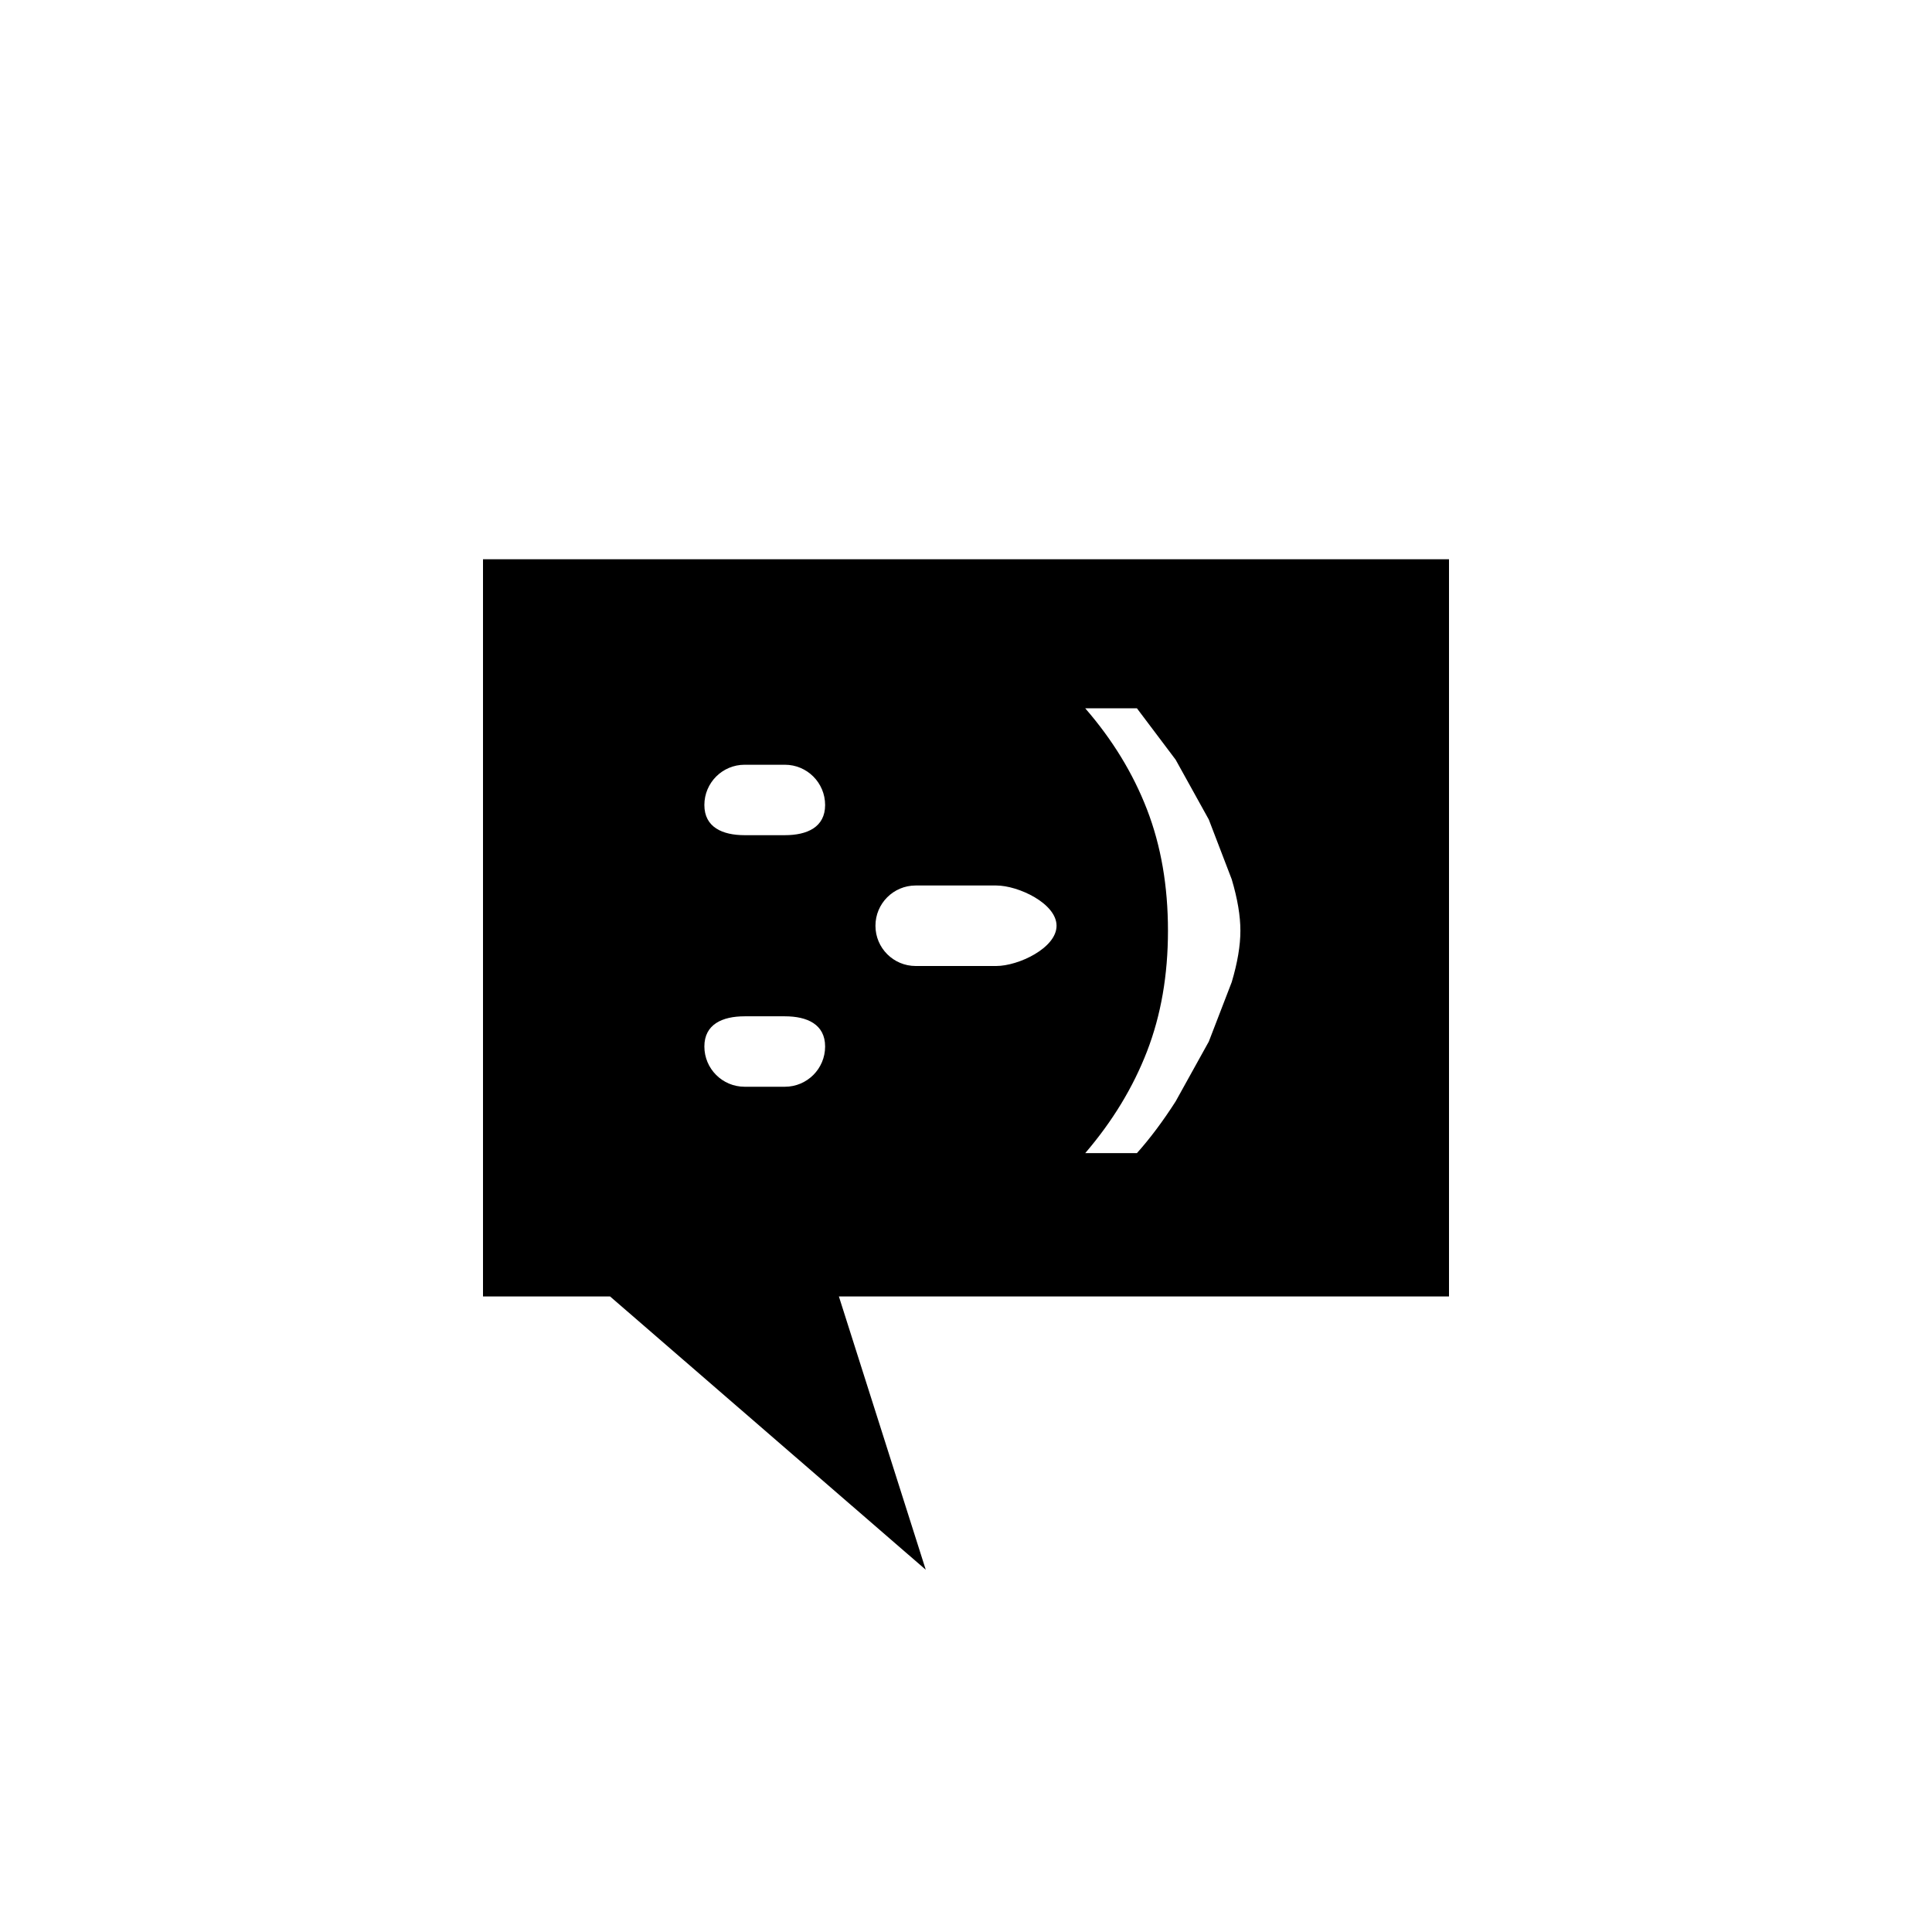 <?xml version="1.0" encoding="utf-8"?>
<!DOCTYPE svg PUBLIC "-//W3C//DTD SVG 1.1//EN" "http://www.w3.org/Graphics/SVG/1.1/DTD/svg11.dtd">
<!-- Скачано с сайта svg4.ru / Downloaded from svg4.ru -->
<svg width="800px" height="800px" viewBox="0 0 76 76" xmlns="http://www.w3.org/2000/svg" xmlns:xlink="http://www.w3.org/1999/xlink" version="1.1" baseProfile="full" enable-background="new 0 0 76.00 76.00" xml:space="preserve">
	<path fill="#000000" fill-opacity="1" stroke-width="0.2" stroke-linejoin="round" d="M 33,51L 36.417,61.75L 24,51L 19,51L 19,22L 57,22L 57,51L 33,51 Z M 44.724,45.361C 45.246,44.776 45.753,44.098 46.247,43.326L 47.551,40.974L 48.453,38.634C 48.68,37.871 48.794,37.197 48.794,36.612C 48.794,36.027 48.68,35.353 48.453,34.59L 47.551,32.238L 46.247,29.885L 44.724,27.863L 42.69,27.863C 43.762,29.097 44.573,30.425 45.122,31.847C 45.671,33.269 45.945,34.857 45.945,36.612C 45.945,38.354 45.671,39.935 45.122,41.355C 44.573,42.775 43.762,44.111 42.69,45.361L 44.724,45.361 Z M 36.021,34.833C 35.146,34.833 34.438,35.542 34.438,36.417C 34.438,37.291 35.146,38 36.021,38L 39.188,38C 40.062,38 41.562,37.291 41.562,36.417C 41.562,35.542 40.062,34.833 39.188,34.833L 36.021,34.833 Z M 29.292,30.083C 28.417,30.083 27.708,30.792 27.708,31.667C 27.708,32.541 28.417,32.854 29.292,32.854L 30.875,32.854C 31.749,32.854 32.458,32.541 32.458,31.667C 32.458,30.792 31.749,30.083 30.875,30.083L 29.292,30.083 Z M 29.292,39.979C 28.417,39.979 27.708,40.292 27.708,41.167C 27.708,42.041 28.417,42.75 29.292,42.75L 30.875,42.75C 31.749,42.75 32.458,42.041 32.458,41.167C 32.458,40.292 31.749,39.979 30.875,39.979L 29.292,39.979 Z "/>
</svg>